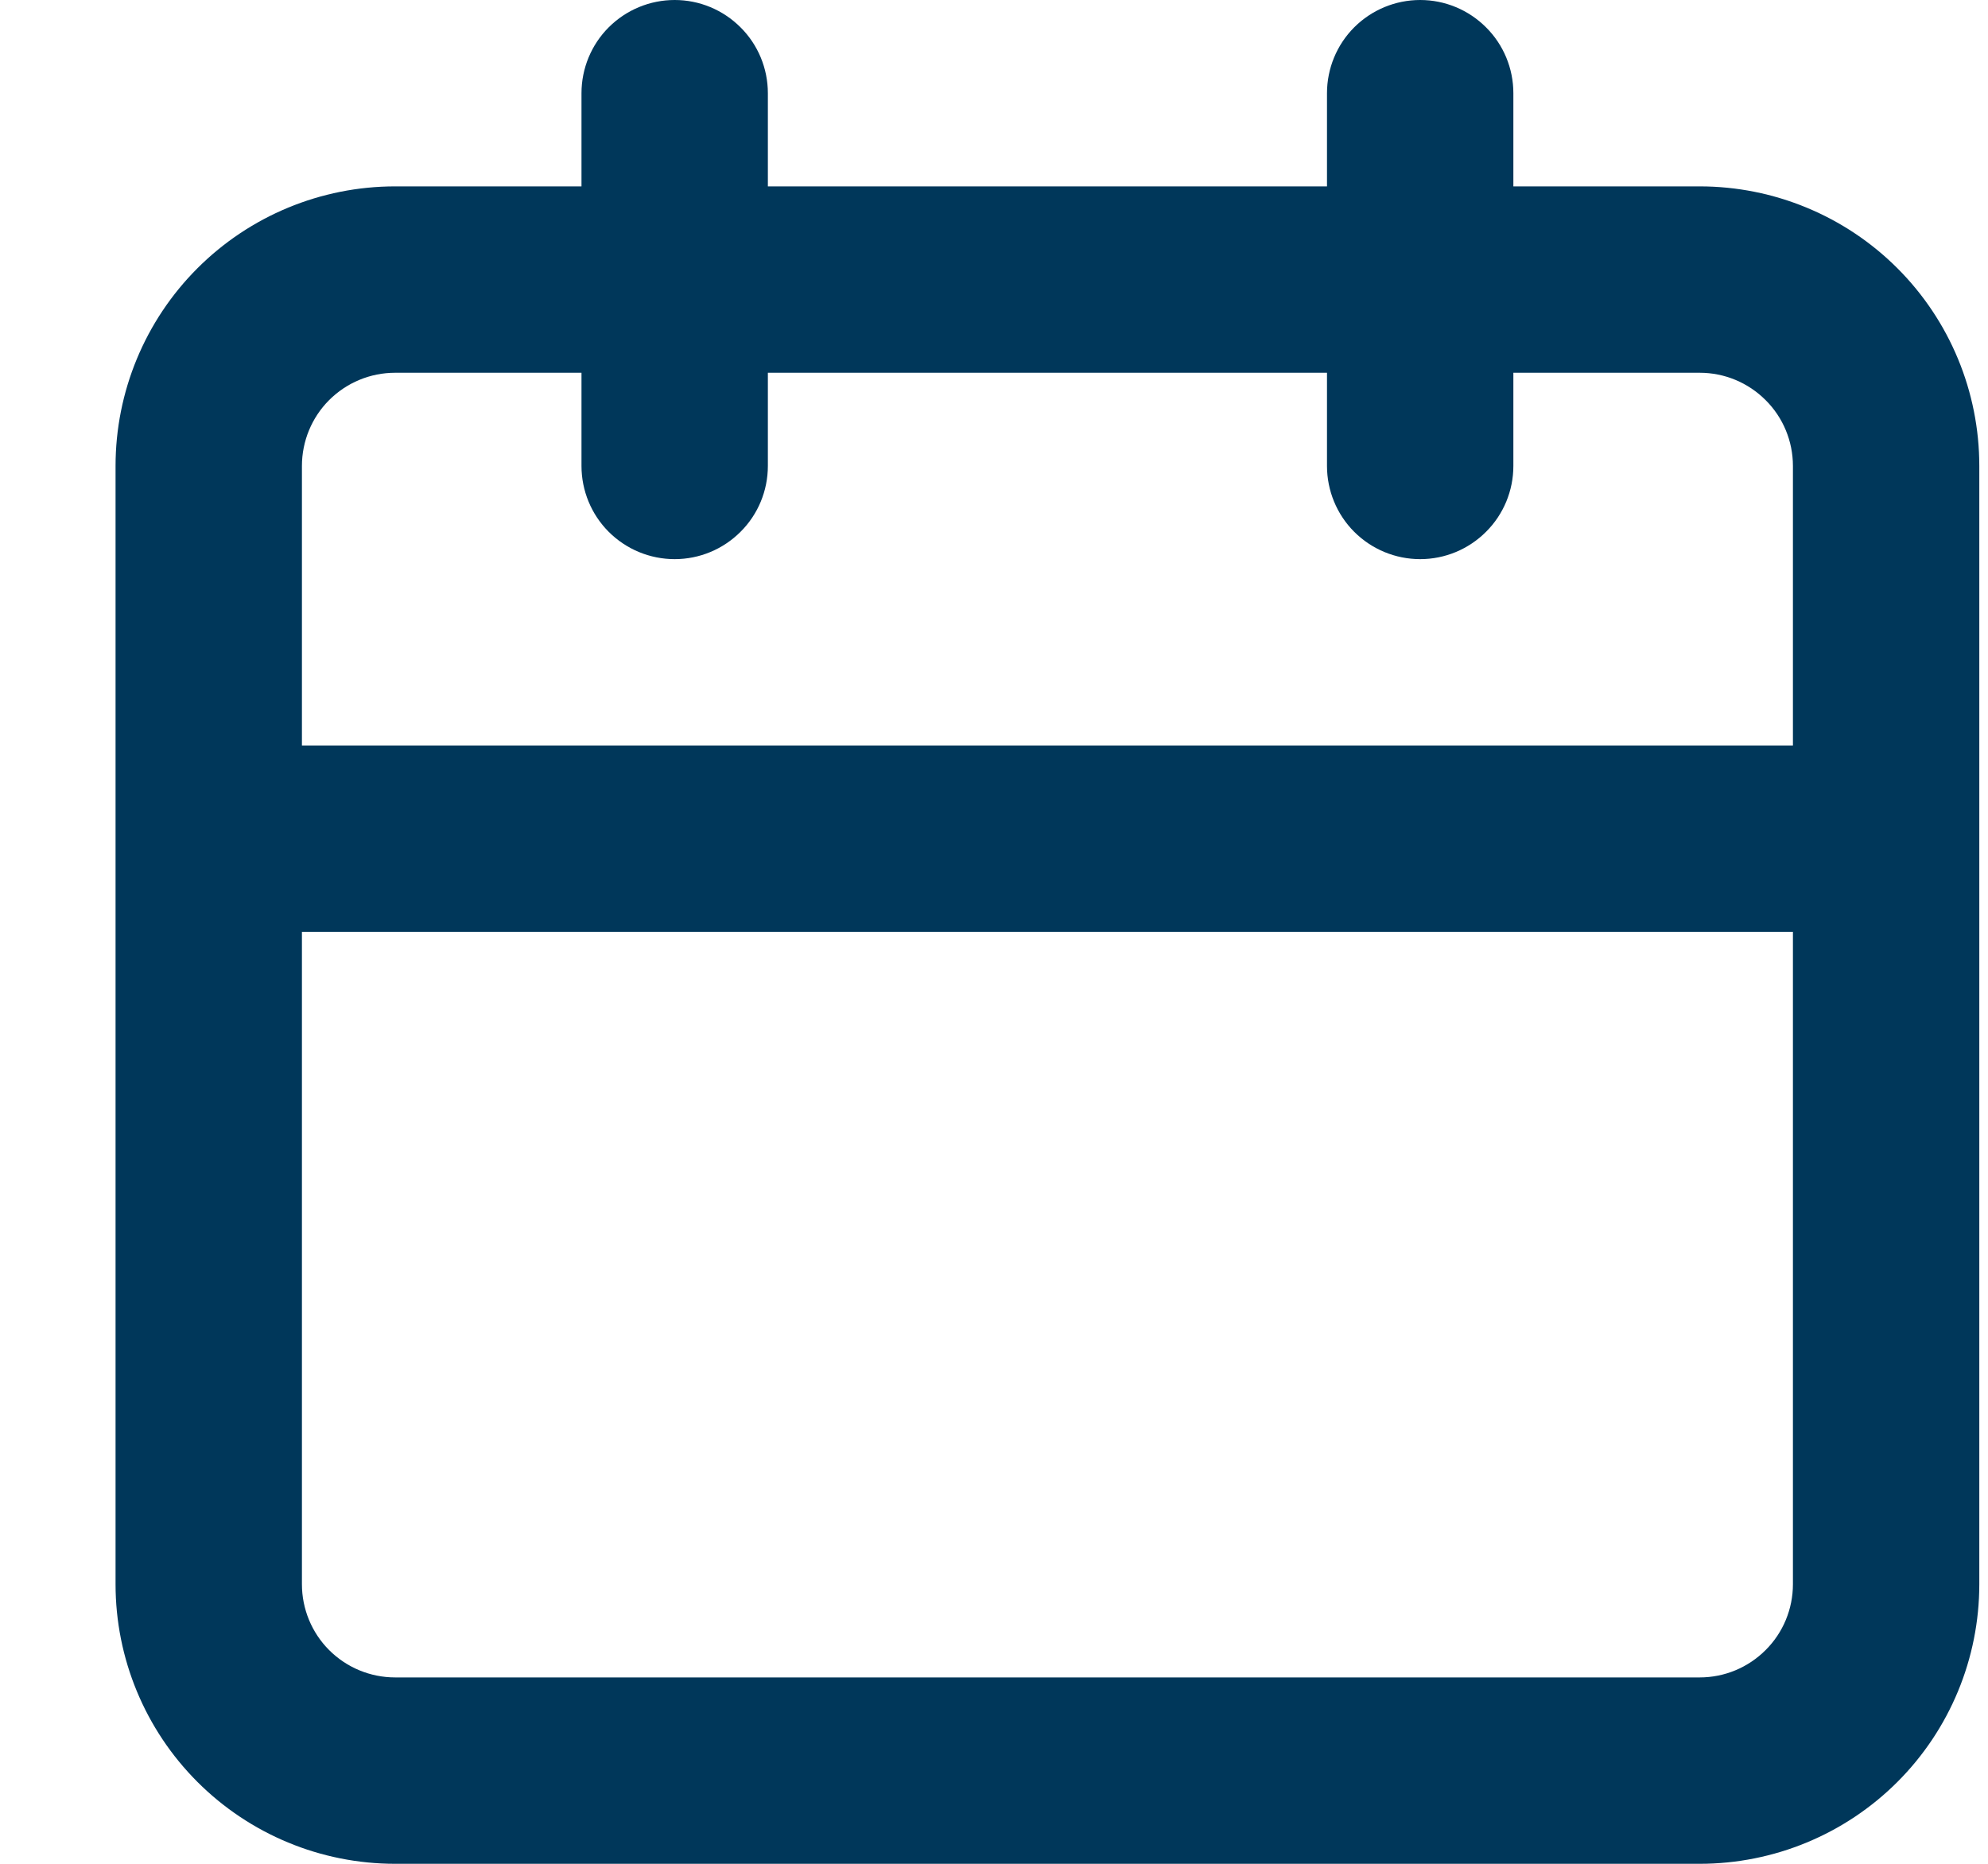 <svg width="16" height="15" viewBox="0 0 16 15" fill="none" xmlns="http://www.w3.org/2000/svg">
<path d="M13.68 1.5H12.18V0.75C12.18 0.551 12.101 0.36 11.96 0.22C11.819 0.079 11.629 0 11.43 0C11.231 0 11.04 0.079 10.899 0.22C10.759 0.36 10.68 0.551 10.68 0.75V1.5H6.18V0.75C6.18 0.551 6.101 0.36 5.96 0.22C5.819 0.079 5.629 0 5.43 0C5.231 0 5.04 0.079 4.899 0.22C4.759 0.36 4.68 0.551 4.68 0.75V1.5H3.18C2.583 1.5 2.011 1.737 1.589 2.159C1.167 2.581 0.93 3.153 0.93 3.75V12.75C0.93 13.347 1.167 13.919 1.589 14.341C2.011 14.763 2.583 15 3.18 15H13.68C14.276 15 14.849 14.763 15.271 14.341C15.693 13.919 15.93 13.347 15.93 12.75V3.75C15.93 3.153 15.693 2.581 15.271 2.159C14.849 1.737 14.276 1.5 13.68 1.5ZM14.43 12.75C14.43 12.949 14.351 13.14 14.21 13.28C14.069 13.421 13.879 13.5 13.68 13.5H3.18C2.981 13.5 2.79 13.421 2.649 13.28C2.509 13.14 2.43 12.949 2.43 12.75V7.5H14.43V12.75ZM14.43 6H2.43V3.75C2.43 3.551 2.509 3.36 2.649 3.22C2.79 3.079 2.981 3 3.18 3H4.68V3.75C4.68 3.949 4.759 4.14 4.899 4.28C5.04 4.421 5.231 4.5 5.43 4.5C5.629 4.5 5.819 4.421 5.96 4.28C6.101 4.14 6.18 3.949 6.18 3.75V3H10.68V3.75C10.68 3.949 10.759 4.14 10.899 4.28C11.04 4.421 11.231 4.5 11.43 4.5C11.629 4.5 11.819 4.421 11.96 4.28C12.101 4.14 12.18 3.949 12.18 3.75V3H13.68C13.879 3 14.069 3.079 14.21 3.22C14.351 3.36 14.43 3.551 14.43 3.75V6Z" fill="#00375A"/>
</svg>

